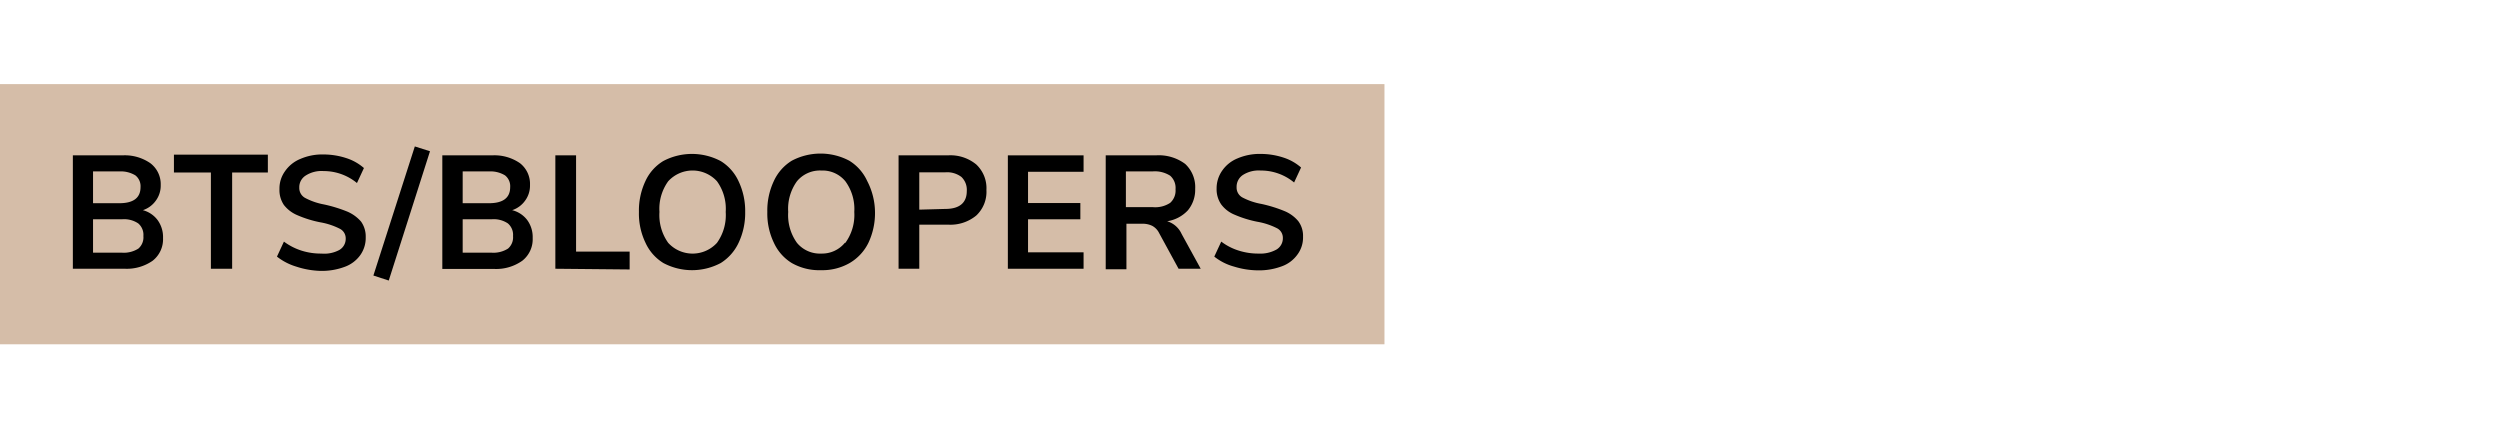 <svg id="Layer_1" data-name="Layer 1" xmlns="http://www.w3.org/2000/svg" viewBox="0 0 140 24"><defs><style>.cls-1{fill:#d5bda8;}</style></defs><rect class="cls-1" y="4.71" width="77.53" height="14.57"/><path d="M8.83,12.33a1.62,1.62,0,0,1,.3,1,1.53,1.53,0,0,1-.58,1.27A2.53,2.53,0,0,1,7,15.05H4.08V8.7H6.86a2.51,2.51,0,0,1,1.56.44A1.47,1.47,0,0,1,9,10.36a1.41,1.41,0,0,1-.27.87,1.44,1.44,0,0,1-.73.54A1.51,1.51,0,0,1,8.83,12.33Zm-3.62-.95H6.68c.79,0,1.19-.3,1.19-.9a.77.77,0,0,0-.29-.66,1.57,1.57,0,0,0-.9-.22H5.21Zm2.54,2.54a.83.83,0,0,0,.28-.7.84.84,0,0,0-.29-.71,1.42,1.42,0,0,0-.91-.23H5.21v1.87H6.83A1.52,1.52,0,0,0,7.75,13.92Z"/><path d="M11.81,15.05V9.66H9.74v-1H15v1H13v5.39Z"/><path d="M16.59,14.93a3.25,3.25,0,0,1-1.08-.56l.39-.84a3.35,3.35,0,0,0,1,.51,3.57,3.57,0,0,0,1.1.16A1.78,1.78,0,0,0,19,14a.72.72,0,0,0,.36-.64.6.6,0,0,0-.33-.55,3.89,3.89,0,0,0-1.09-.36,6.2,6.2,0,0,1-1.29-.4,1.87,1.87,0,0,1-.75-.57,1.48,1.48,0,0,1-.25-.89,1.65,1.65,0,0,1,.31-1,1.92,1.92,0,0,1,.86-.69,3.06,3.06,0,0,1,1.29-.25,4.12,4.12,0,0,1,1.27.2,2.79,2.79,0,0,1,1,.56l-.39.84a2.92,2.92,0,0,0-1.87-.67,1.64,1.64,0,0,0-1,.25.77.77,0,0,0-.36.68.63.63,0,0,0,.32.57,3.66,3.66,0,0,0,1.07.37,7.85,7.85,0,0,1,1.3.4,2.11,2.11,0,0,1,.77.56,1.43,1.43,0,0,1,.26.87,1.66,1.66,0,0,1-.3,1,1.84,1.84,0,0,1-.87.66,3.67,3.67,0,0,1-1.35.23A4.73,4.73,0,0,1,16.59,14.93Z"/><path d="M21.77,15.71l-.86-.28L23.23,8.2l.85.27Z"/><path d="M29.53,12.33a1.62,1.62,0,0,1,.3,1,1.53,1.53,0,0,1-.58,1.27,2.53,2.53,0,0,1-1.59.46H24.77V8.7h2.79a2.51,2.51,0,0,1,1.56.44,1.47,1.47,0,0,1,.56,1.22,1.41,1.41,0,0,1-.27.87,1.44,1.44,0,0,1-.73.54A1.51,1.51,0,0,1,29.53,12.33Zm-3.62-.95h1.47c.79,0,1.19-.3,1.19-.9a.77.77,0,0,0-.29-.66,1.57,1.57,0,0,0-.9-.22H25.91Zm2.54,2.54a.83.83,0,0,0,.28-.7.84.84,0,0,0-.29-.71,1.42,1.42,0,0,0-.91-.23H25.91v1.87h1.62A1.52,1.52,0,0,0,28.45,13.92Z"/><path d="M31.1,15.05V8.7h1.16v5.39h3v1Z"/><path d="M37.15,14.73a2.59,2.59,0,0,1-1-1.13,3.77,3.77,0,0,1-.37-1.73,3.86,3.86,0,0,1,.36-1.72,2.56,2.56,0,0,1,1-1.13,3.44,3.44,0,0,1,3.22,0,2.59,2.59,0,0,1,1,1.13,3.86,3.86,0,0,1,.37,1.72,3.9,3.9,0,0,1-.37,1.73,2.67,2.67,0,0,1-1,1.13,3.42,3.42,0,0,1-3.21,0Zm3-1.13a2.66,2.66,0,0,0,.49-1.73,2.63,2.63,0,0,0-.49-1.72,1.85,1.85,0,0,0-2.73,0,2.63,2.63,0,0,0-.49,1.72,2.66,2.66,0,0,0,.49,1.73,1.85,1.85,0,0,0,2.73,0Z"/><path d="M44.34,14.73a2.59,2.59,0,0,1-1-1.13,3.77,3.77,0,0,1-.37-1.73,3.86,3.86,0,0,1,.36-1.72A2.61,2.61,0,0,1,44.34,9a3.44,3.44,0,0,1,3.22,0,2.59,2.59,0,0,1,1,1.13A3.86,3.86,0,0,1,49,11.87a3.9,3.9,0,0,1-.37,1.73,2.67,2.67,0,0,1-1.05,1.13,3.07,3.07,0,0,1-1.6.4A3.1,3.1,0,0,1,44.34,14.73Zm3-1.13a2.66,2.66,0,0,0,.5-1.73,2.63,2.63,0,0,0-.5-1.72A1.65,1.65,0,0,0,46,9.55a1.67,1.67,0,0,0-1.37.6,2.63,2.63,0,0,0-.49,1.72,2.66,2.66,0,0,0,.49,1.73,1.67,1.67,0,0,0,1.37.6A1.65,1.65,0,0,0,47.31,13.6Z"/><path d="M50.32,8.7h2.77a2.27,2.27,0,0,1,1.58.51,1.82,1.82,0,0,1,.57,1.43,1.82,1.82,0,0,1-.57,1.43,2.27,2.27,0,0,1-1.58.51H51.48v2.47H50.32Zm2.62,3c.8,0,1.2-.35,1.2-1a1,1,0,0,0-.3-.79,1.32,1.32,0,0,0-.9-.26H51.48v2.09Z"/><path d="M56.44,15.05V8.7h4.24v.92H57.57v1.75H60.5v.91H57.57v1.85h3.11v.92Z"/><path d="M67.24,15.05H66l-1.09-2a.92.92,0,0,0-.38-.4,1.2,1.2,0,0,0-.57-.12h-.88v2.55H61.92V8.7h2.81a2.47,2.47,0,0,1,1.64.48,1.77,1.77,0,0,1,.56,1.4,1.8,1.8,0,0,1-.41,1.2,2,2,0,0,1-1.16.61,1.3,1.3,0,0,1,.81.71Zm-1.71-3.69a.92.92,0,0,0,.3-.76.91.91,0,0,0-.3-.76,1.59,1.59,0,0,0-1-.24H63.05v2h1.51A1.52,1.52,0,0,0,65.53,11.36Z"/><path d="M69.11,14.93A3.07,3.07,0,0,1,68,14.37l.39-.84a3.18,3.18,0,0,0,1,.51,3.57,3.57,0,0,0,1.1.16,1.84,1.84,0,0,0,1-.23.73.73,0,0,0,.35-.64.6.6,0,0,0-.33-.55,3.89,3.89,0,0,0-1.09-.36,6.2,6.2,0,0,1-1.29-.4,1.76,1.76,0,0,1-.74-.57,1.49,1.49,0,0,1-.26-.89,1.72,1.72,0,0,1,.31-1,1.92,1.92,0,0,1,.86-.69,3.13,3.13,0,0,1,1.29-.25,4.07,4.07,0,0,1,1.27.2,2.79,2.79,0,0,1,1,.56l-.39.84a2.9,2.9,0,0,0-1.87-.67,1.64,1.64,0,0,0-1,.25.79.79,0,0,0-.35.68.63.63,0,0,0,.31.57,3.64,3.64,0,0,0,1.08.37,7.69,7.69,0,0,1,1.29.4,2,2,0,0,1,.77.56,1.37,1.37,0,0,1,.27.87,1.6,1.6,0,0,1-.31,1,1.84,1.84,0,0,1-.87.66,3.65,3.65,0,0,1-1.34.23A4.63,4.63,0,0,1,69.11,14.93Z"/></svg>